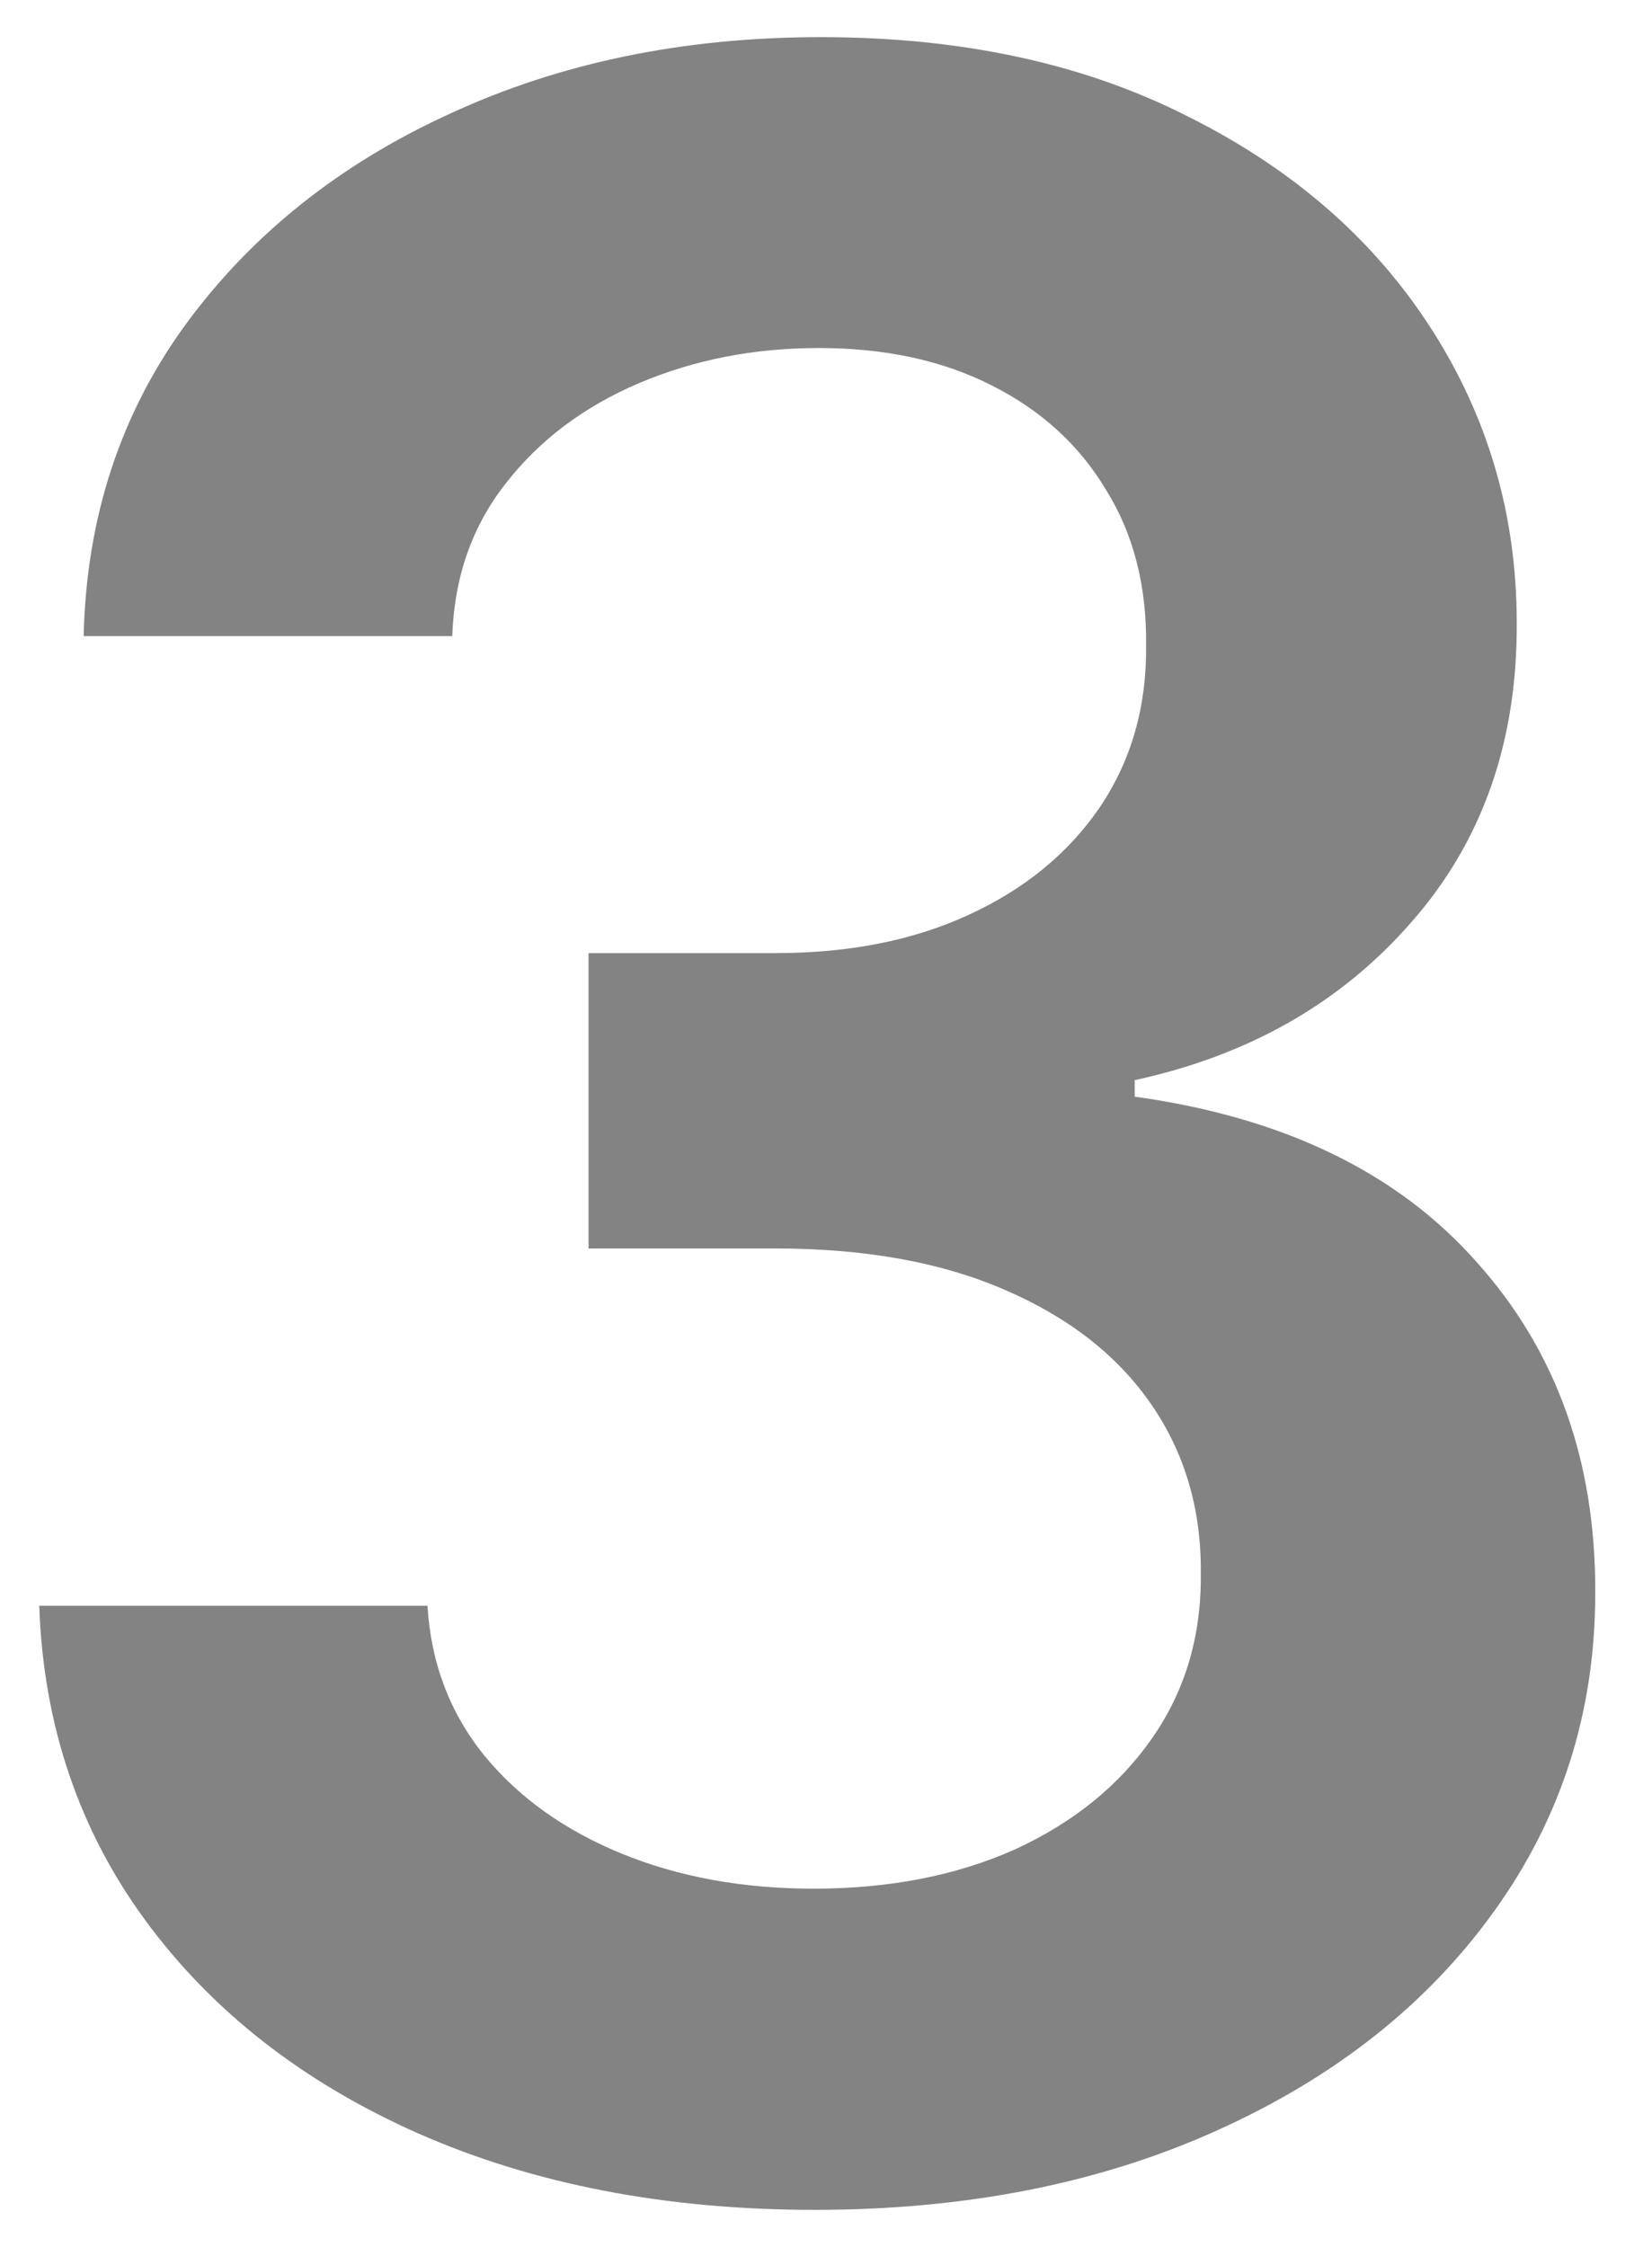 <?xml version="1.0" encoding="UTF-8"?> <svg xmlns="http://www.w3.org/2000/svg" width="25" height="34" viewBox="0 0 25 34" fill="none"><path d="M12.328 33.438C10.078 33.438 8.078 33.052 6.328 32.281C4.589 31.51 3.214 30.438 2.203 29.062C1.193 27.688 0.656 26.099 0.594 24.297H6.469C6.521 25.162 6.807 25.917 7.328 26.562C7.849 27.198 8.542 27.693 9.406 28.047C10.271 28.401 11.24 28.578 12.312 28.578C13.458 28.578 14.474 28.38 15.359 27.984C16.245 27.578 16.938 27.016 17.438 26.297C17.938 25.578 18.182 24.75 18.172 23.812C18.182 22.844 17.932 21.99 17.422 21.25C16.912 20.51 16.172 19.932 15.203 19.516C14.245 19.099 13.088 18.891 11.734 18.891H8.906V14.422H11.734C12.849 14.422 13.823 14.229 14.656 13.844C15.5 13.458 16.162 12.917 16.641 12.219C17.12 11.51 17.354 10.693 17.344 9.766C17.354 8.859 17.151 8.073 16.734 7.406C16.328 6.729 15.75 6.203 15 5.828C14.26 5.453 13.391 5.266 12.391 5.266C11.412 5.266 10.505 5.443 9.672 5.797C8.839 6.151 8.167 6.656 7.656 7.312C7.146 7.958 6.875 8.729 6.844 9.625H1.266C1.307 7.833 1.823 6.26 2.812 4.906C3.812 3.542 5.146 2.479 6.812 1.719C8.479 0.948 10.349 0.562 12.422 0.562C14.557 0.562 16.412 0.964 17.984 1.766C19.568 2.557 20.792 3.625 21.656 4.969C22.521 6.312 22.953 7.797 22.953 9.422C22.963 11.224 22.432 12.734 21.359 13.953C20.297 15.172 18.901 15.969 17.172 16.344V16.594C19.422 16.906 21.146 17.74 22.344 19.094C23.552 20.438 24.151 22.109 24.141 24.109C24.141 25.901 23.63 27.505 22.609 28.922C21.599 30.328 20.203 31.432 18.422 32.234C16.651 33.036 14.62 33.438 12.328 33.438Z" fill="#838383"></path></svg> 